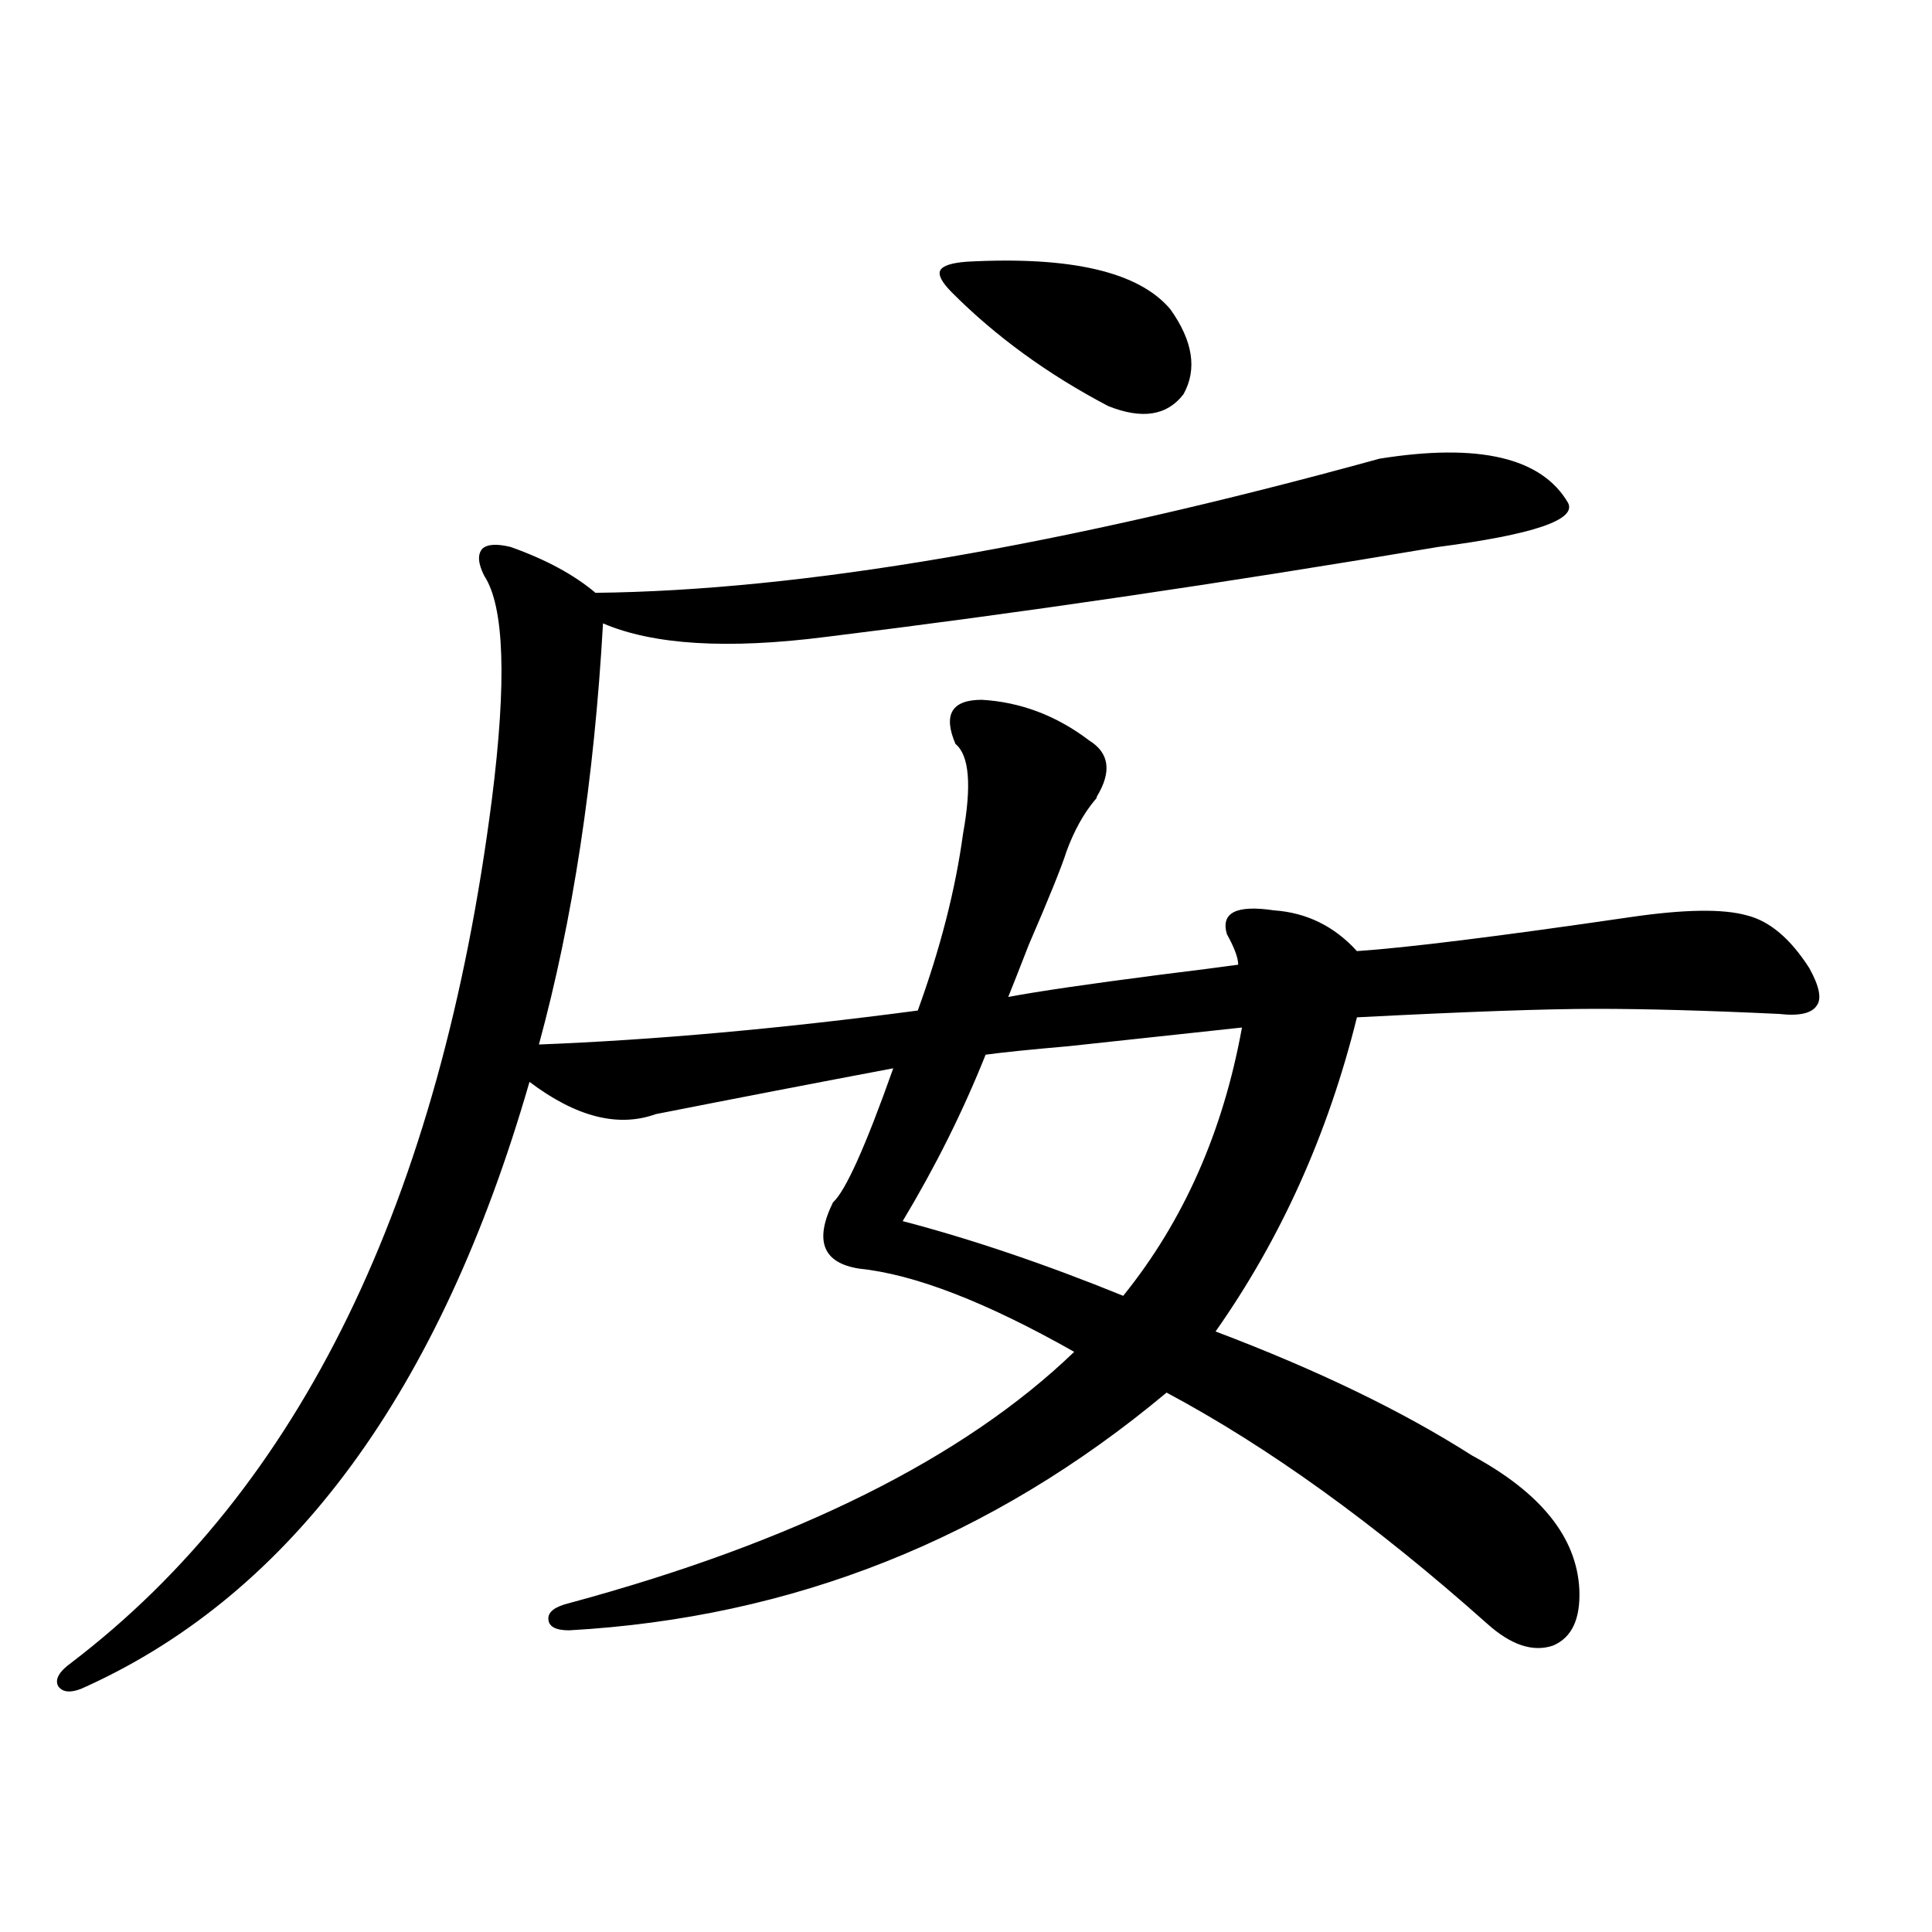 <?xml version="1.0" encoding="utf-8"?>
<!-- Generator: Adobe Illustrator 16.0.0, SVG Export Plug-In . SVG Version: 6.00 Build 0)  -->
<!DOCTYPE svg PUBLIC "-//W3C//DTD SVG 1.1//EN" "http://www.w3.org/Graphics/SVG/1.1/DTD/svg11.dtd">
<svg version="1.1" id="图层_1" xmlns="http://www.w3.org/2000/svg" xmlns:xlink="http://www.w3.org/1999/xlink" x="0px" y="0px"
	 width="1000px" height="1000px" viewBox="0 0 1000 1000" enable-background="new 0 0 1000 1000" xml:space="preserve">
<path d="M714.056,237.41c51.371-8.198,83.9-0.577,97.559,22.852c4.543,8.789-17.896,16.411-67.315,22.852
	c-111.217,18.759-216.915,34.277-317.065,46.582c-50.73,6.454-89.113,4.106-115.119-7.031
	c-4.558,80.859-15.609,153.521-33.17,217.969c59.831-2.335,125.195-8.198,196.093-17.578c11.707-32.218,19.512-62.69,23.414-91.406
	c4.543-25.187,3.247-40.718-3.902-46.582c-6.509-15.229-1.951-22.852,13.658-22.852c20.152,1.181,38.688,8.212,55.608,21.094
	c10.396,6.454,11.707,16.122,3.902,29.004c0,0.591-0.335,1.181-0.976,1.758c-5.854,7.031-10.731,15.82-14.634,26.367
	c-2.606,8.212-9.115,24.321-19.512,48.34c-4.558,11.728-8.14,20.806-10.731,27.246c15.609-2.925,41.615-6.729,78.047-11.426
	c18.856-2.335,32.515-4.093,40.975-5.273c0-3.516-1.951-8.789-5.854-15.82c-3.262-11.124,4.878-15.229,24.39-12.305
	c16.905,1.181,31.219,8.212,42.926,21.094c26.006-1.758,73.169-7.608,141.46-17.578c27.957-4.093,48.124-4.395,60.486-0.879
	c11.707,2.938,22.438,12.017,32.194,27.246c5.198,9.38,6.494,15.82,3.902,19.336c-2.606,4.106-9.115,5.575-19.512,4.395
	c-37.072-1.758-68.626-2.637-94.632-2.637c-26.021,0-67.315,1.47-123.899,4.395c-14.969,60.356-39.358,114.56-73.169,162.598
	c52.682,19.927,96.903,41.309,132.68,64.16c35.762,19.336,54.298,42.489,55.608,69.434c0.641,15.229-3.902,24.897-13.658,29.004
	c-10.411,3.516-21.798-0.302-34.146-11.426c-57.895-51.554-113.168-91.406-165.85-119.531
	c-90.409,75.586-193.501,116.593-309.261,123.047c-7.164,0-10.731-2.06-10.731-6.152c0-3.516,3.567-6.152,10.731-7.91
	c117.07-31.641,204.218-74.995,261.457-130.078c-45.532-25.776-82.604-40.128-111.217-43.066
	c-18.871-2.925-23.414-14.351-13.658-34.277c6.494-5.851,16.905-29.004,31.219-69.434c-40.334,7.622-81.309,15.532-122.924,23.73
	c-19.512,7.031-41.31,1.47-65.364-16.699C227.879,719.93,151.463,824.218,44.804,872.859c-7.164,3.516-12.042,3.516-14.634,0
	c-1.951-3.516,0.32-7.622,6.829-12.305c118.366-90.226,190.88-239.063,217.556-446.484c7.805-61.523,6.494-100.195-3.902-116.016
	c-3.262-6.44-3.582-11.124-0.976-14.063c2.592-2.335,7.47-2.637,14.634-0.879c18.201,6.454,32.835,14.364,43.901,23.73
	C414.871,305.677,550.157,282.536,714.056,237.41z M642.838,531.844c-22.118,2.349-52.041,5.575-89.754,9.668
	c-20.167,1.758-34.48,3.228-42.926,4.395c-11.707,29.306-26.021,58.008-42.926,86.133c35.762,9.38,73.81,22.274,114.144,38.672
	C612.595,632.039,633.082,585.759,642.838,531.844z M500.402,135.457c53.978-2.925,89.099,5.273,105.363,24.609
	c11.707,16.411,13.979,31.063,6.829,43.945c-8.46,11.138-21.463,13.184-39.023,6.152c-31.219-16.397-58.215-36.035-80.974-58.887
	c-5.213-5.273-7.164-9.077-5.854-11.426C488.04,137.517,492.598,136.048,500.402,135.457z"/>
</svg>
